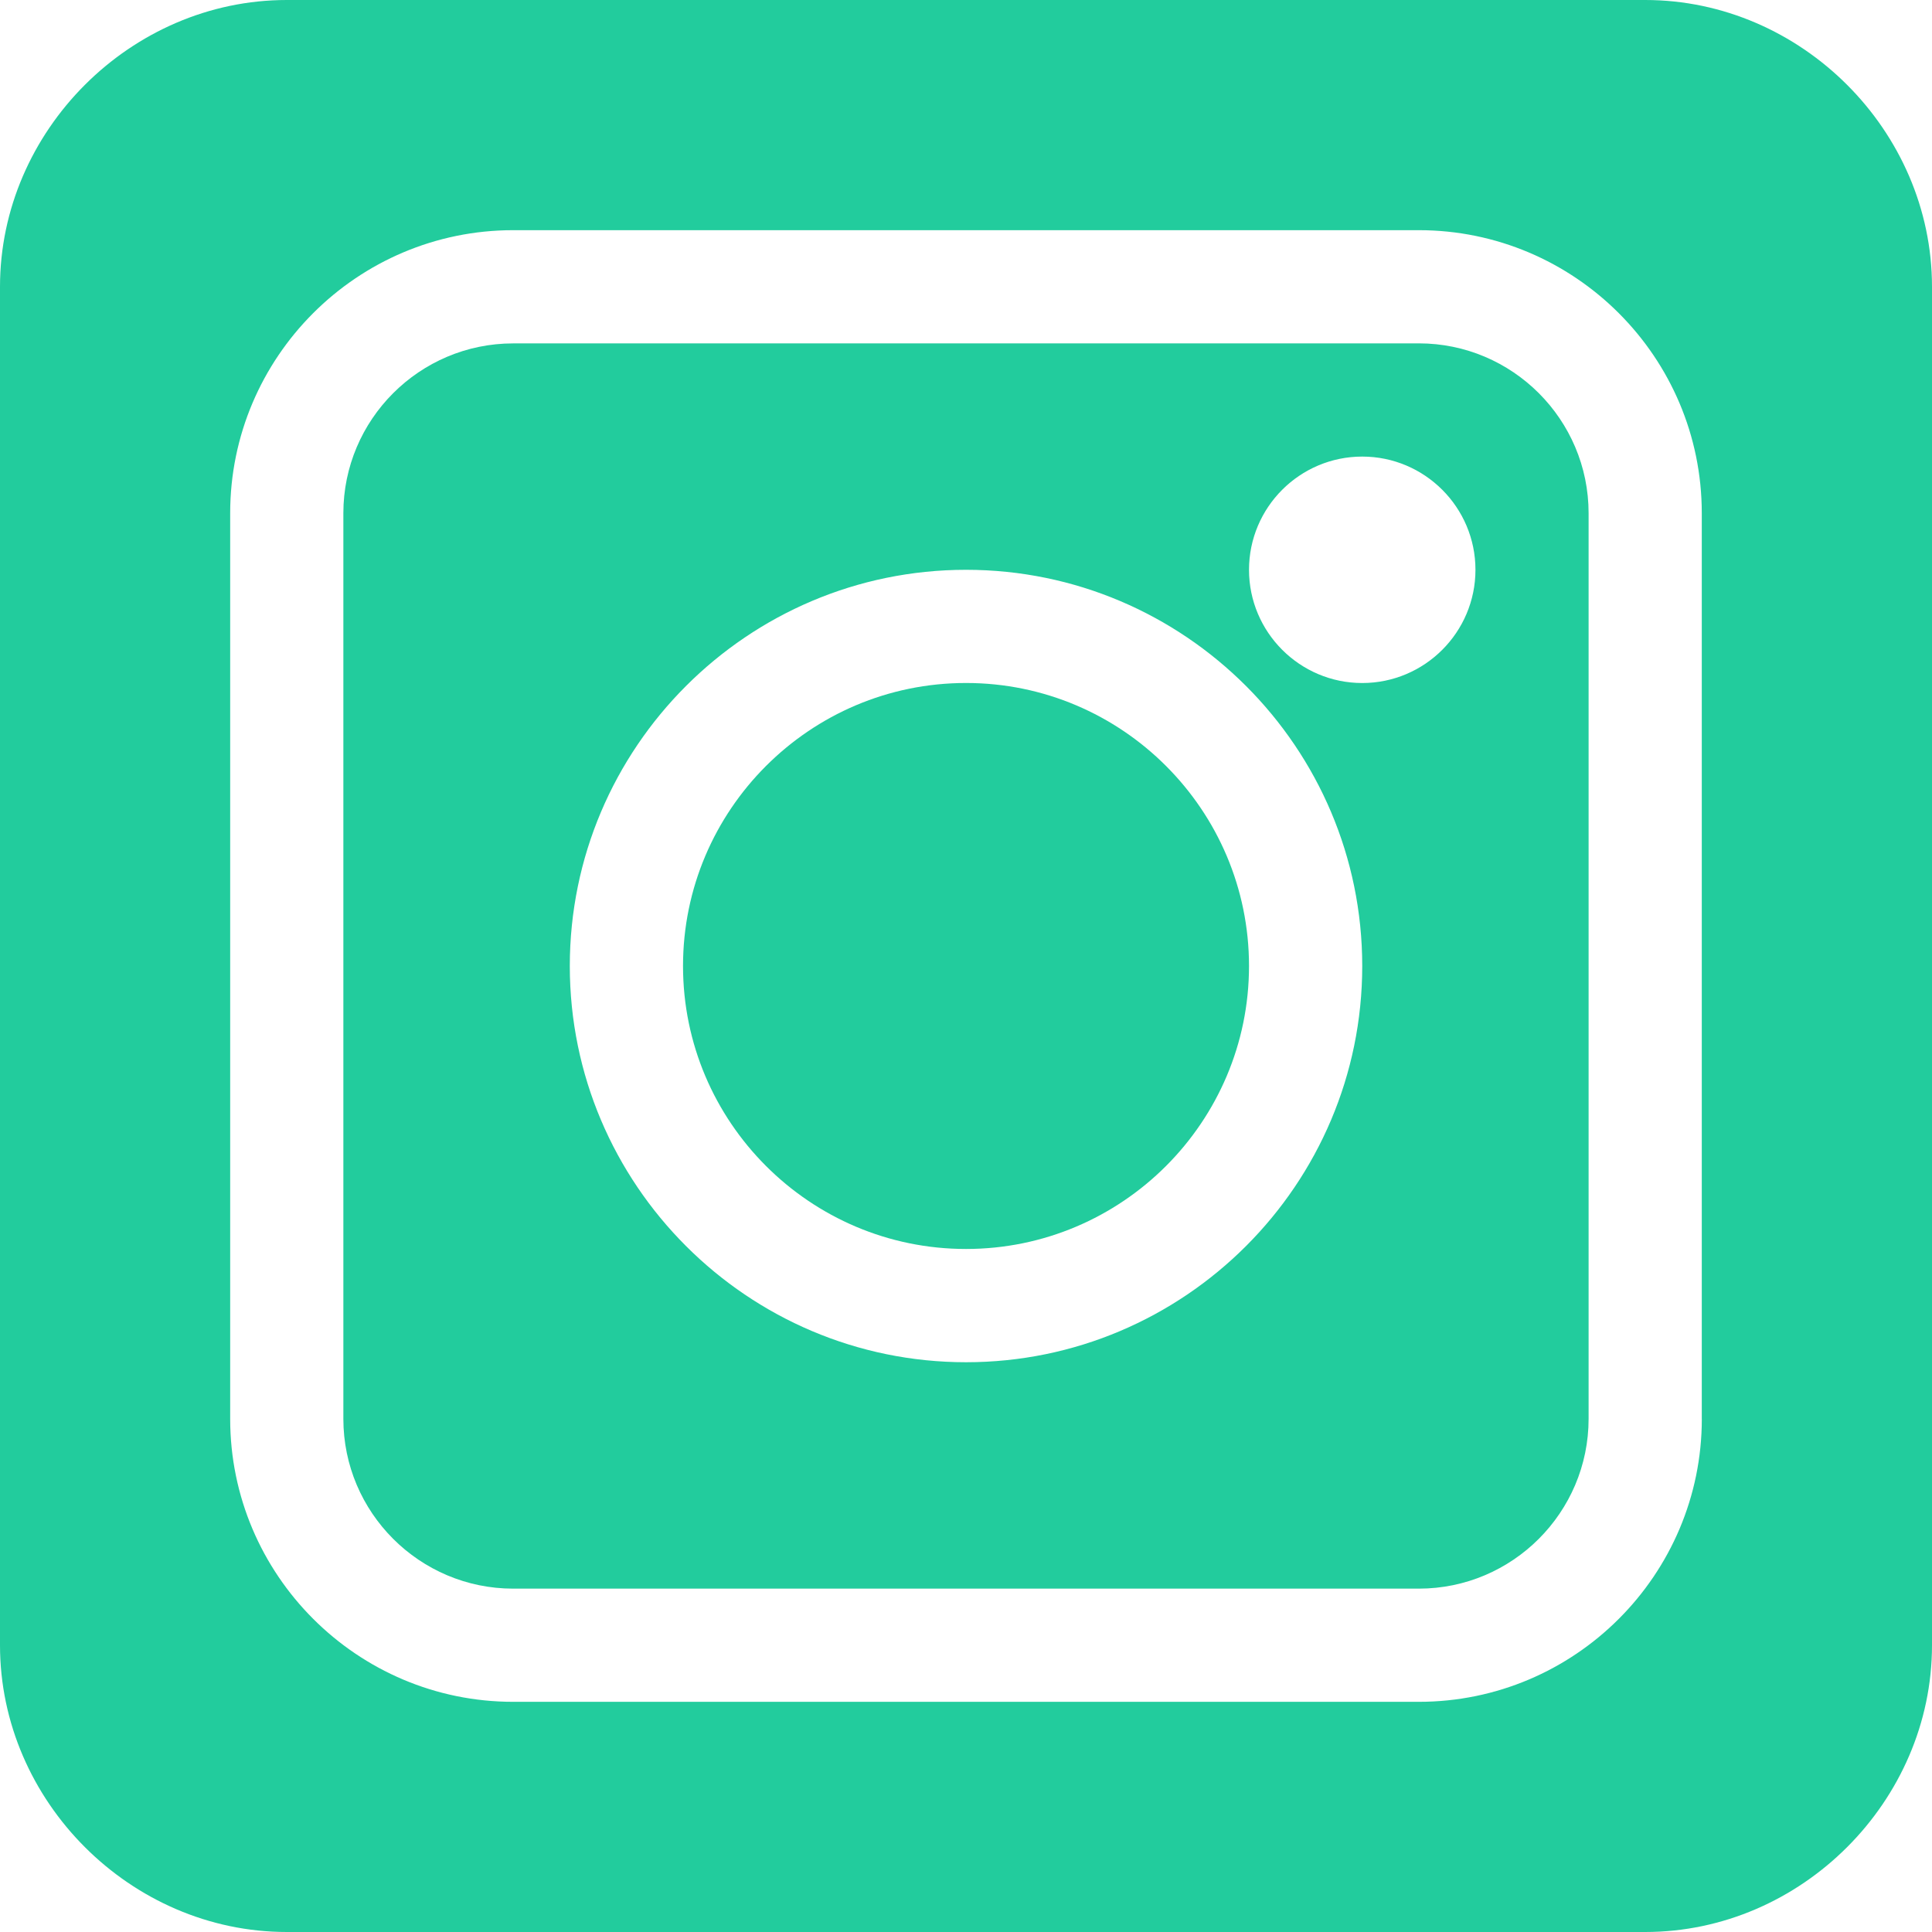 <?xml version="1.0" encoding="UTF-8"?>
<svg id="uuid-be4d864d-651f-47c7-8eb0-27b6cdfe118f" data-name="Layer 2" xmlns="http://www.w3.org/2000/svg" width="50.185" height="50.185" viewBox="0 0 50.185 50.185">
  <defs>
    <style>
      .uuid-5c7d1563-04f0-41ba-a5c0-db9586a00d1c {
        fill: #22cc9d;
      }
    </style>
  </defs>
  <g id="uuid-f53ca9d3-9fb6-45be-89ce-622a381c156e" data-name="Layer 1">
    <g>
      <path class="uuid-5c7d1563-04f0-41ba-a5c0-db9586a00d1c" d="M36.855,8.92H13.33c-2.432,0-4.411,1.979-4.411,4.411v23.524c0,2.432,1.979,4.411,4.411,4.411h23.524c2.432,0,4.411-1.979,4.411-4.411V13.33c0-2.432-1.979-4.411-4.411-4.411Zm-11.762,26.465c-5.674,0-10.292-4.618-10.292-10.292s4.618-10.292,10.292-10.292,10.292,4.618,10.292,10.292-4.618,10.292-10.292,10.292Zm10.292-17.643c-1.621,0-2.941-1.319-2.941-2.941s1.319-2.941,2.941-2.941,2.941,1.319,2.941,2.941-1.319,2.941-2.941,2.941Z"/>
      <path class="uuid-5c7d1563-04f0-41ba-a5c0-db9586a00d1c" d="M25.093,17.741c-4.053,0-7.351,3.298-7.351,7.351s3.298,7.351,7.351,7.351,7.351-3.298,7.351-7.351-3.298-7.351-7.351-7.351Z"/>
      <path class="uuid-5c7d1563-04f0-41ba-a5c0-db9586a00d1c" d="M42.736,0H7.449C3.396,0,0,3.396,0,7.449V42.736c0,4.053,3.396,7.449,7.449,7.449H42.736c4.053,0,7.449-3.396,7.449-7.449V7.449c0-4.053-3.396-7.449-7.449-7.449Zm1.47,36.855c0,4.053-3.298,7.351-7.351,7.351H13.33c-4.053,0-7.351-3.298-7.351-7.351V13.33c0-4.053,3.298-7.351,7.351-7.351h23.524c4.053,0,7.351,3.298,7.351,7.351v23.524Z"/>
    </g>
  </g>
</svg>